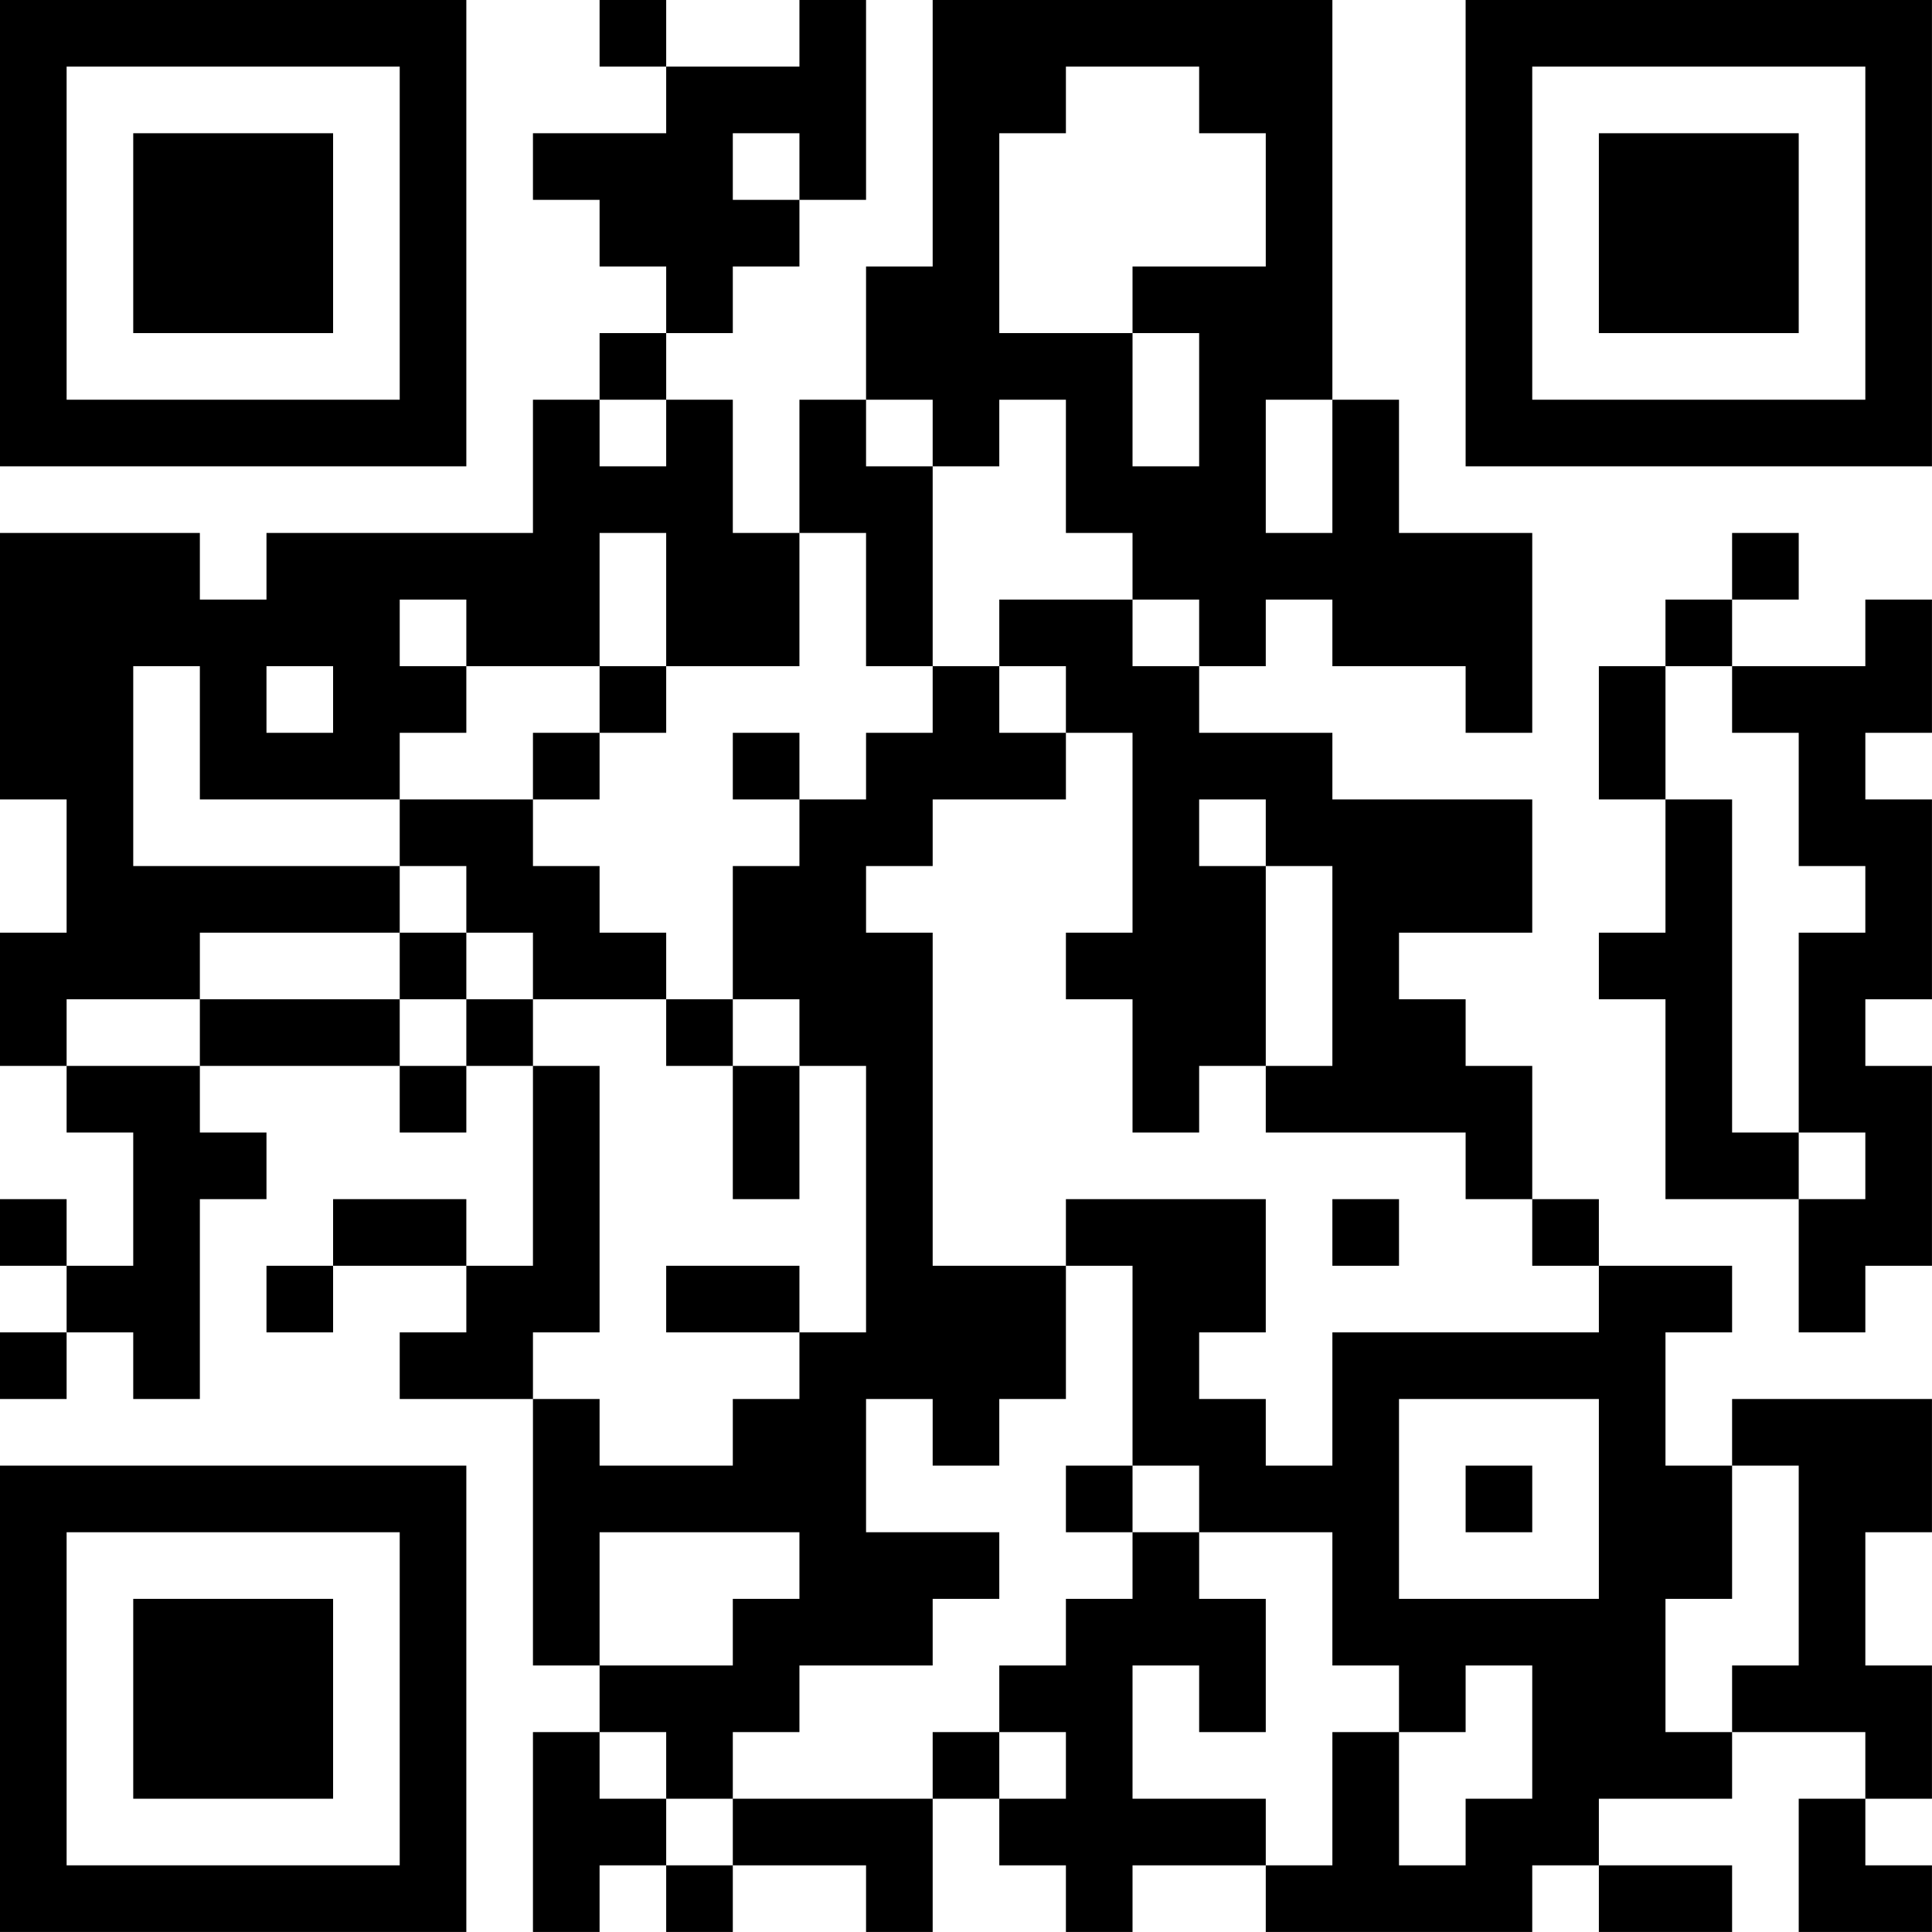 <?xml version="1.0" encoding="UTF-8"?>
<svg xmlns="http://www.w3.org/2000/svg" version="1.1" width="500" height="500" viewBox="0 0 500 500"><rect x="0" y="0" width="500" height="500" fill="#ffffff"/><g transform="scale(17.241)"><g transform="translate(0,0)"><path fill-rule="evenodd" d="M9 0L9 1L10 1L10 2L8 2L8 3L9 3L9 4L10 4L10 5L9 5L9 6L8 6L8 8L4 8L4 9L3 9L3 8L0 8L0 12L1 12L1 14L0 14L0 16L1 16L1 17L2 17L2 19L1 19L1 18L0 18L0 19L1 19L1 20L0 20L0 21L1 21L1 20L2 20L2 21L3 21L3 18L4 18L4 17L3 17L3 16L6 16L6 17L7 17L7 16L8 16L8 19L7 19L7 18L5 18L5 19L4 19L4 20L5 20L5 19L7 19L7 20L6 20L6 21L8 21L8 25L9 25L9 26L8 26L8 29L9 29L9 28L10 28L10 29L11 29L11 28L13 28L13 29L14 29L14 27L15 27L15 28L16 28L16 29L17 29L17 28L19 28L19 29L23 29L23 28L24 28L24 29L26 29L26 28L24 28L24 27L26 27L26 26L28 26L28 27L27 27L27 29L29 29L29 28L28 28L28 27L29 27L29 25L28 25L28 23L29 23L29 21L26 21L26 22L25 22L25 20L26 20L26 19L24 19L24 18L23 18L23 16L22 16L22 15L21 15L21 14L23 14L23 12L20 12L20 11L18 11L18 10L19 10L19 9L20 9L20 10L22 10L22 11L23 11L23 8L21 8L21 6L20 6L20 0L14 0L14 4L13 4L13 6L12 6L12 8L11 8L11 6L10 6L10 5L11 5L11 4L12 4L12 3L13 3L13 0L12 0L12 1L10 1L10 0ZM16 1L16 2L15 2L15 5L17 5L17 7L18 7L18 5L17 5L17 4L19 4L19 2L18 2L18 1ZM11 2L11 3L12 3L12 2ZM9 6L9 7L10 7L10 6ZM13 6L13 7L14 7L14 10L13 10L13 8L12 8L12 10L10 10L10 8L9 8L9 10L7 10L7 9L6 9L6 10L7 10L7 11L6 11L6 12L3 12L3 10L2 10L2 13L6 13L6 14L3 14L3 15L1 15L1 16L3 16L3 15L6 15L6 16L7 16L7 15L8 15L8 16L9 16L9 20L8 20L8 21L9 21L9 22L11 22L11 21L12 21L12 20L13 20L13 16L12 16L12 15L11 15L11 13L12 13L12 12L13 12L13 11L14 11L14 10L15 10L15 11L16 11L16 12L14 12L14 13L13 13L13 14L14 14L14 19L16 19L16 21L15 21L15 22L14 22L14 21L13 21L13 23L15 23L15 24L14 24L14 25L12 25L12 26L11 26L11 27L10 27L10 26L9 26L9 27L10 27L10 28L11 28L11 27L14 27L14 26L15 26L15 27L16 27L16 26L15 26L15 25L16 25L16 24L17 24L17 23L18 23L18 24L19 24L19 26L18 26L18 25L17 25L17 27L19 27L19 28L20 28L20 26L21 26L21 28L22 28L22 27L23 27L23 25L22 25L22 26L21 26L21 25L20 25L20 23L18 23L18 22L17 22L17 19L16 19L16 18L19 18L19 20L18 20L18 21L19 21L19 22L20 22L20 20L24 20L24 19L23 19L23 18L22 18L22 17L19 17L19 16L20 16L20 13L19 13L19 12L18 12L18 13L19 13L19 16L18 16L18 17L17 17L17 15L16 15L16 14L17 14L17 11L16 11L16 10L15 10L15 9L17 9L17 10L18 10L18 9L17 9L17 8L16 8L16 6L15 6L15 7L14 7L14 6ZM19 6L19 8L20 8L20 6ZM26 8L26 9L25 9L25 10L24 10L24 12L25 12L25 14L24 14L24 15L25 15L25 18L27 18L27 20L28 20L28 19L29 19L29 16L28 16L28 15L29 15L29 12L28 12L28 11L29 11L29 9L28 9L28 10L26 10L26 9L27 9L27 8ZM4 10L4 11L5 11L5 10ZM9 10L9 11L8 11L8 12L6 12L6 13L7 13L7 14L6 14L6 15L7 15L7 14L8 14L8 15L10 15L10 16L11 16L11 18L12 18L12 16L11 16L11 15L10 15L10 14L9 14L9 13L8 13L8 12L9 12L9 11L10 11L10 10ZM25 10L25 12L26 12L26 17L27 17L27 18L28 18L28 17L27 17L27 14L28 14L28 13L27 13L27 11L26 11L26 10ZM11 11L11 12L12 12L12 11ZM20 18L20 19L21 19L21 18ZM10 19L10 20L12 20L12 19ZM21 21L21 24L24 24L24 21ZM16 22L16 23L17 23L17 22ZM22 22L22 23L23 23L23 22ZM26 22L26 24L25 24L25 26L26 26L26 25L27 25L27 22ZM9 23L9 25L11 25L11 24L12 24L12 23ZM0 0L0 7L7 7L7 0ZM1 1L1 6L6 6L6 1ZM2 2L2 5L5 5L5 2ZM22 0L22 7L29 7L29 0ZM23 1L23 6L28 6L28 1ZM24 2L24 5L27 5L27 2ZM0 22L0 29L7 29L7 22ZM1 23L1 28L6 28L6 23ZM2 24L2 27L5 27L5 24Z" fill="#000000"/></g></g></svg>
